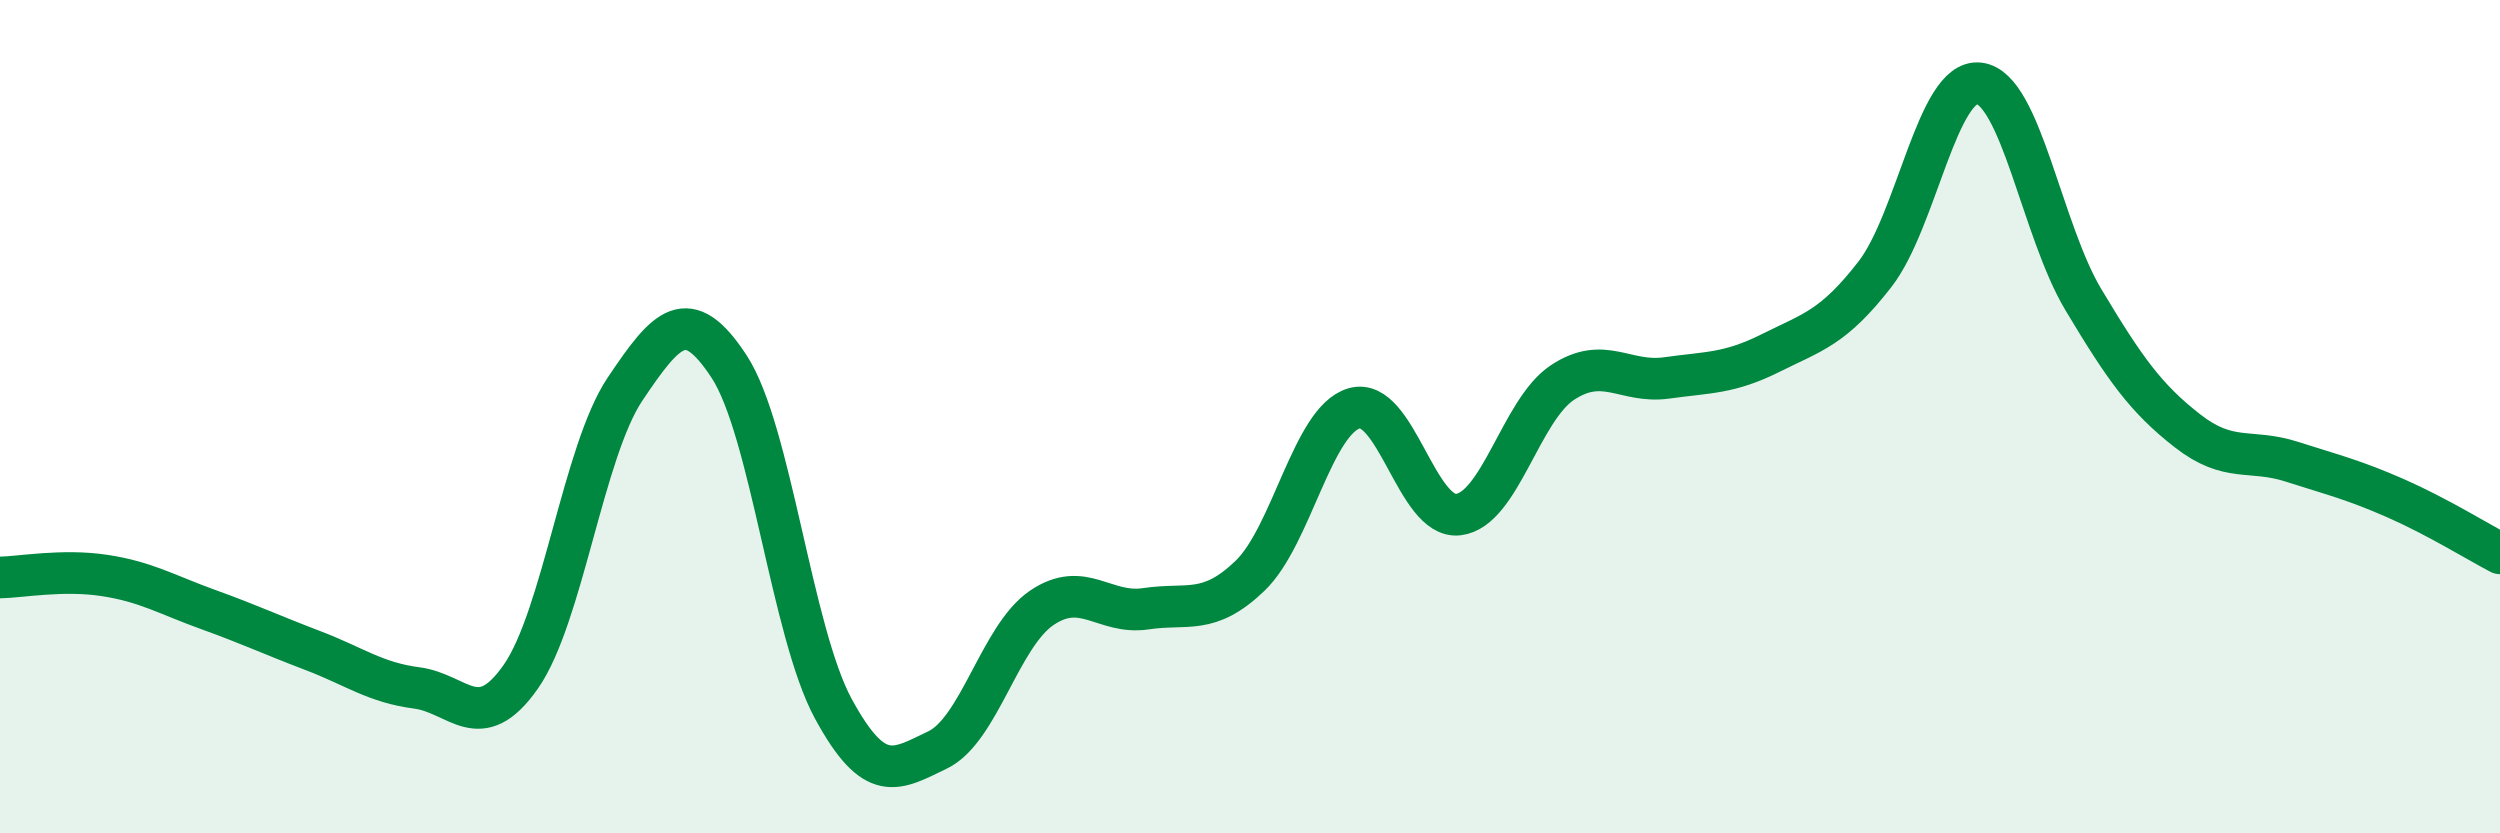 
    <svg width="60" height="20" viewBox="0 0 60 20" xmlns="http://www.w3.org/2000/svg">
      <path
        d="M 0,13.86 C 0.5,13.85 1.5,13.66 2.5,13.81 C 3.5,13.96 4,14.27 5,14.63 C 6,14.99 6.5,15.23 7.5,15.61 C 8.5,15.99 9,16.38 10,16.51 C 11,16.64 11.5,17.67 12.5,16.24 C 13.5,14.81 14,10.83 15,9.34 C 16,7.85 16.5,7.27 17.5,8.8 C 18.5,10.33 19,15.17 20,17.01 C 21,18.85 21.5,18.48 22.5,18 C 23.5,17.52 24,15.27 25,14.59 C 26,13.91 26.5,14.76 27.5,14.61 C 28.5,14.46 29,14.78 30,13.82 C 31,12.86 31.5,10.09 32.5,9.8 C 33.5,9.51 34,12.47 35,12.35 C 36,12.23 36.5,9.84 37.5,9.18 C 38.5,8.52 39,9.21 40,9.07 C 41,8.93 41.5,8.97 42.5,8.47 C 43.5,7.97 44,7.87 45,6.58 C 46,5.29 46.5,1.88 47.5,2 C 48.5,2.12 49,5.52 50,7.19 C 51,8.86 51.5,9.56 52.5,10.34 C 53.5,11.12 54,10.76 55,11.08 C 56,11.4 56.5,11.52 57.5,11.96 C 58.5,12.4 59.5,13.02 60,13.28L60 20L0 20Z"
        fill="#008740"
        opacity="0.1"
        stroke-linecap="round"
        stroke-linejoin="round"
      />
      <path
        d="M 0,13.86 C 0.5,13.85 1.5,13.66 2.5,13.81 C 3.5,13.96 4,14.27 5,14.63 C 6,14.99 6.5,15.23 7.5,15.61 C 8.5,15.99 9,16.38 10,16.51 C 11,16.64 11.5,17.67 12.5,16.24 C 13.5,14.81 14,10.83 15,9.34 C 16,7.85 16.5,7.27 17.5,8.8 C 18.5,10.33 19,15.17 20,17.01 C 21,18.85 21.5,18.48 22.5,18 C 23.5,17.52 24,15.27 25,14.59 C 26,13.91 26.5,14.76 27.5,14.61 C 28.5,14.46 29,14.78 30,13.82 C 31,12.86 31.5,10.09 32.5,9.8 C 33.5,9.51 34,12.47 35,12.35 C 36,12.23 36.5,9.84 37.5,9.18 C 38.5,8.52 39,9.21 40,9.07 C 41,8.93 41.5,8.97 42.5,8.47 C 43.5,7.97 44,7.87 45,6.58 C 46,5.29 46.5,1.88 47.5,2 C 48.5,2.12 49,5.52 50,7.19 C 51,8.86 51.5,9.56 52.5,10.34 C 53.5,11.12 54,10.76 55,11.08 C 56,11.4 56.5,11.52 57.5,11.96 C 58.5,12.4 59.5,13.02 60,13.28"
        stroke="#008740"
        stroke-width="1"
        fill="none"
        stroke-linecap="round"
        stroke-linejoin="round"
      />
    </svg>
  